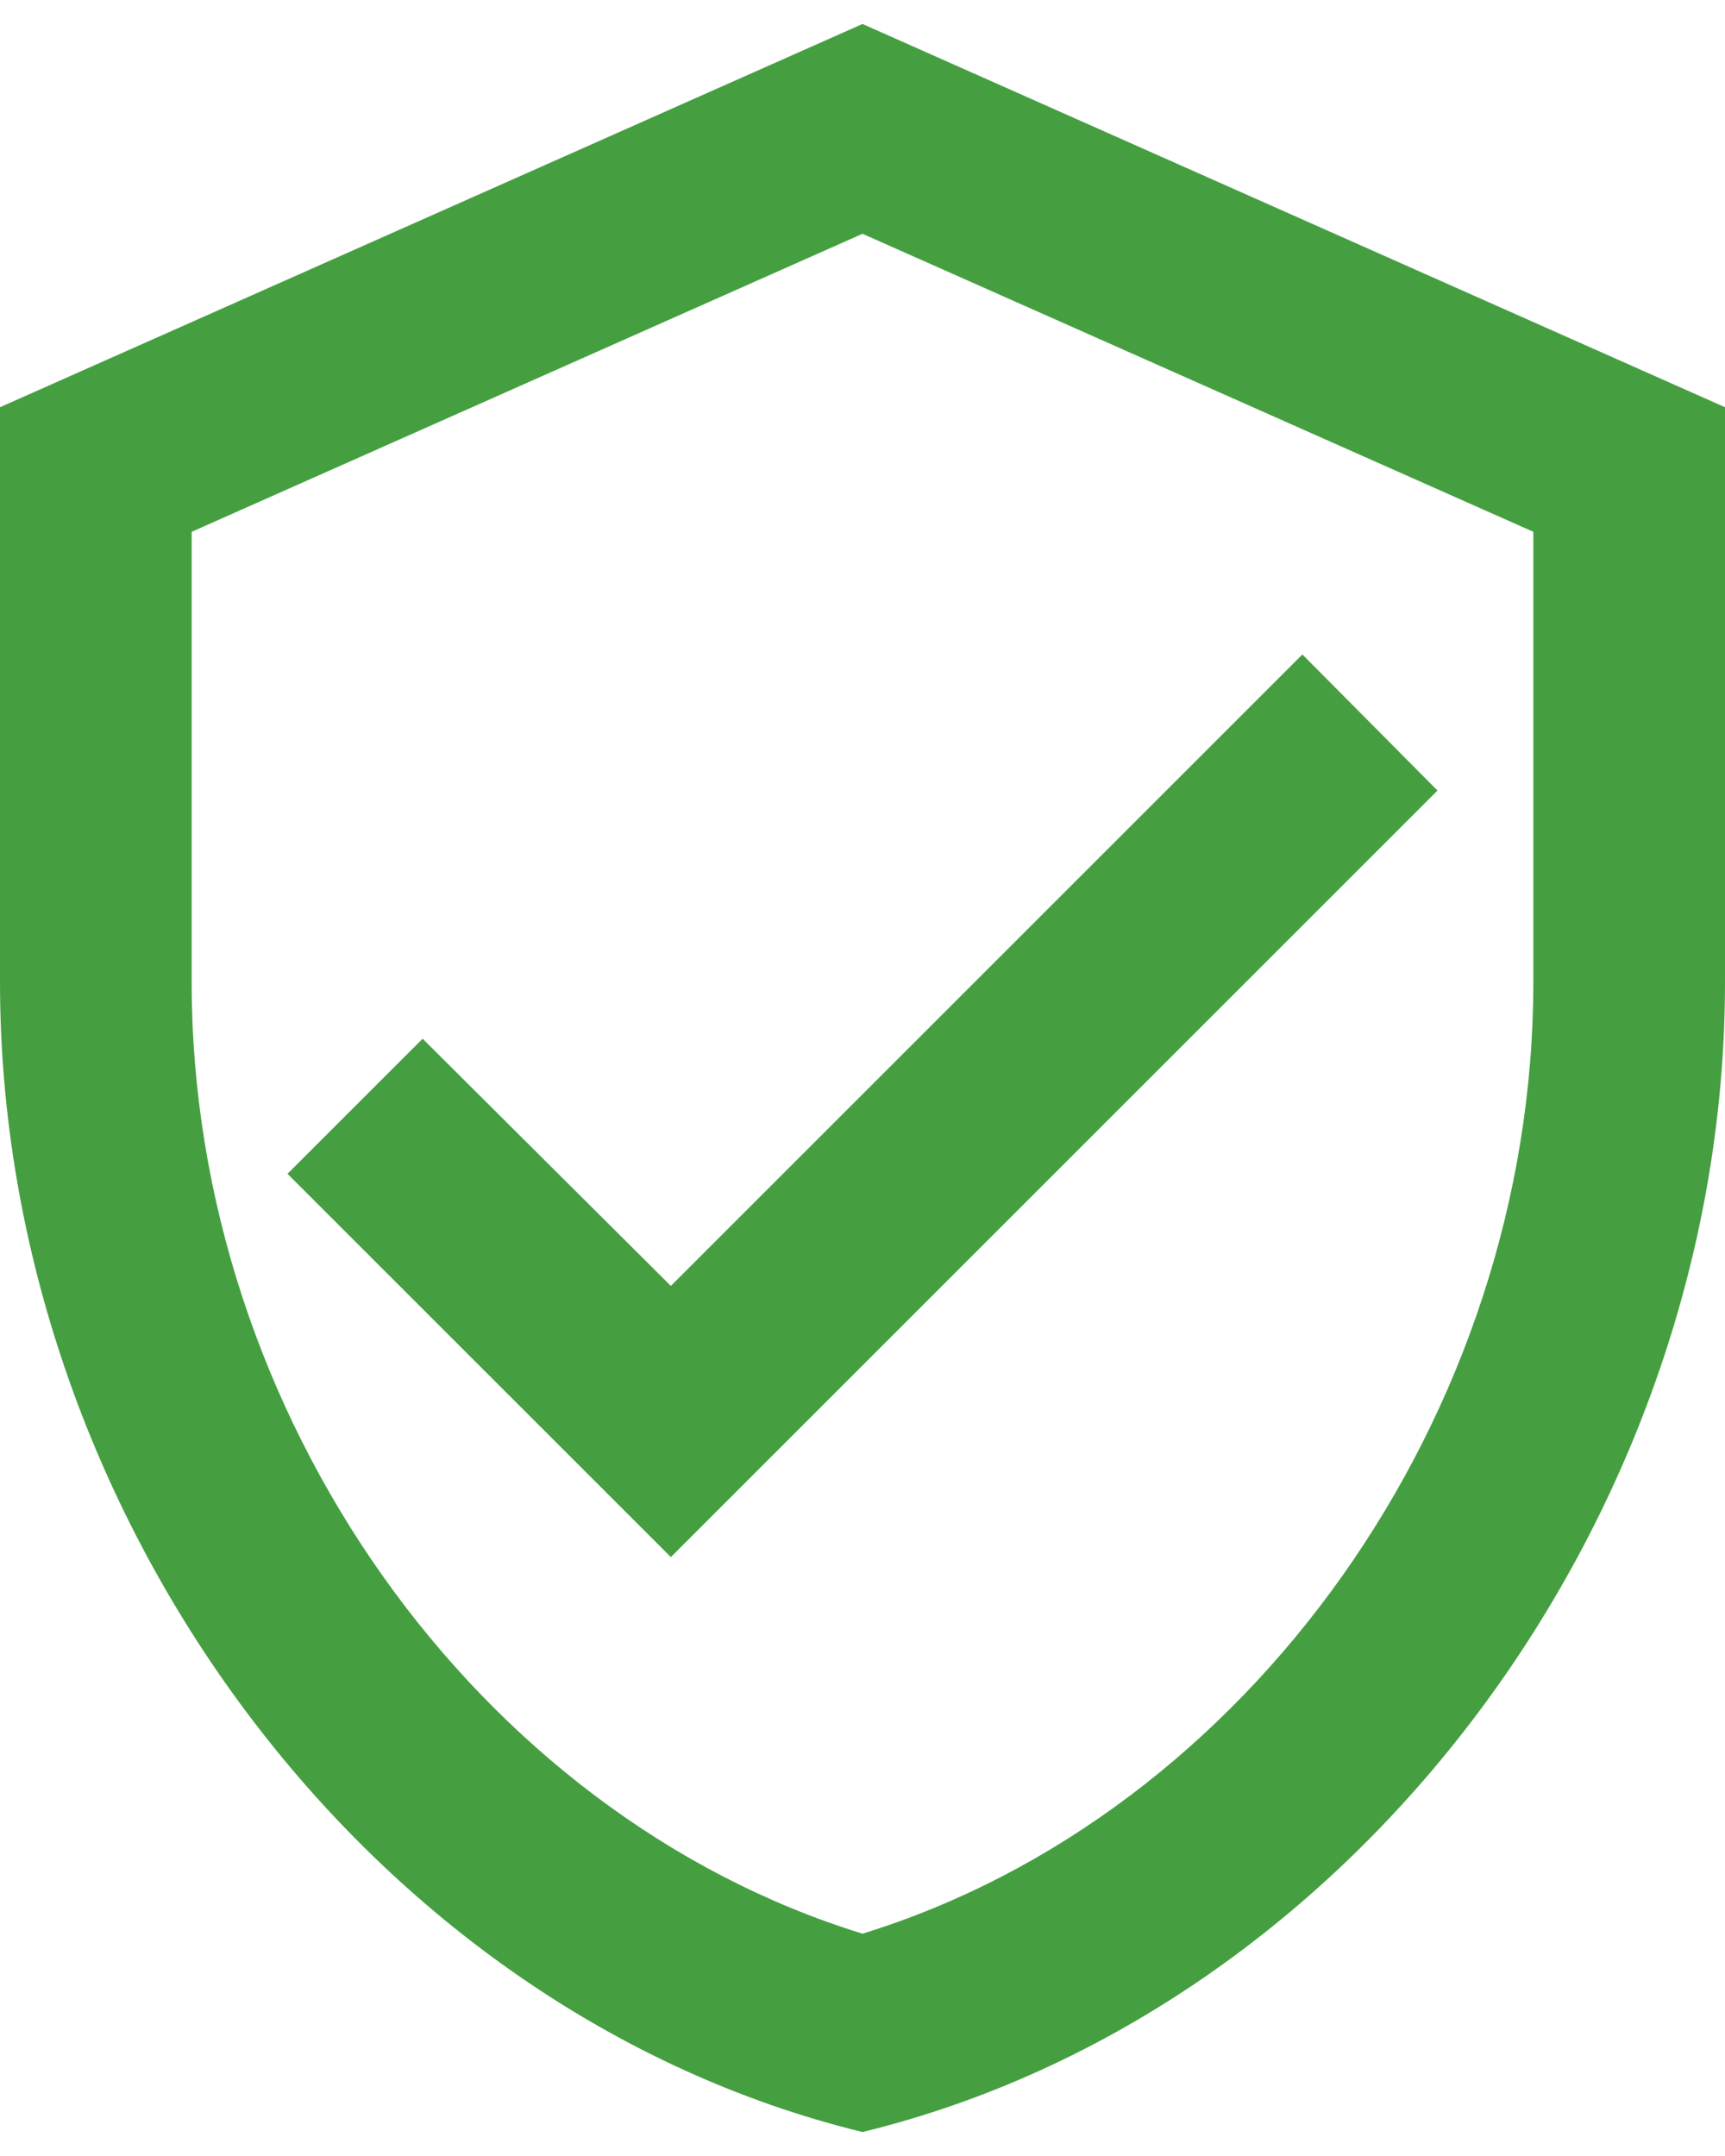 <?xml version="1.0" encoding="UTF-8"?> <svg xmlns="http://www.w3.org/2000/svg" width="48" height="60" viewBox="0 0 48 60" fill="none"><path d="M24 0.667L0 11.333V27.333C0 42.133 10.24 55.973 24 59.333C37.76 55.973 48 42.133 48 27.333V11.333L24 0.667ZM42.667 27.333C42.667 39.386 34.72 50.507 24 53.813C13.28 50.507 5.333 39.386 5.333 27.333V14.8L24 6.506L42.667 14.8V27.333ZM11.76 28.907L8 32.666L18.667 43.333L40 22L36.24 18.213L18.667 35.786L11.76 28.907Z" fill="#459F41"></path></svg> 